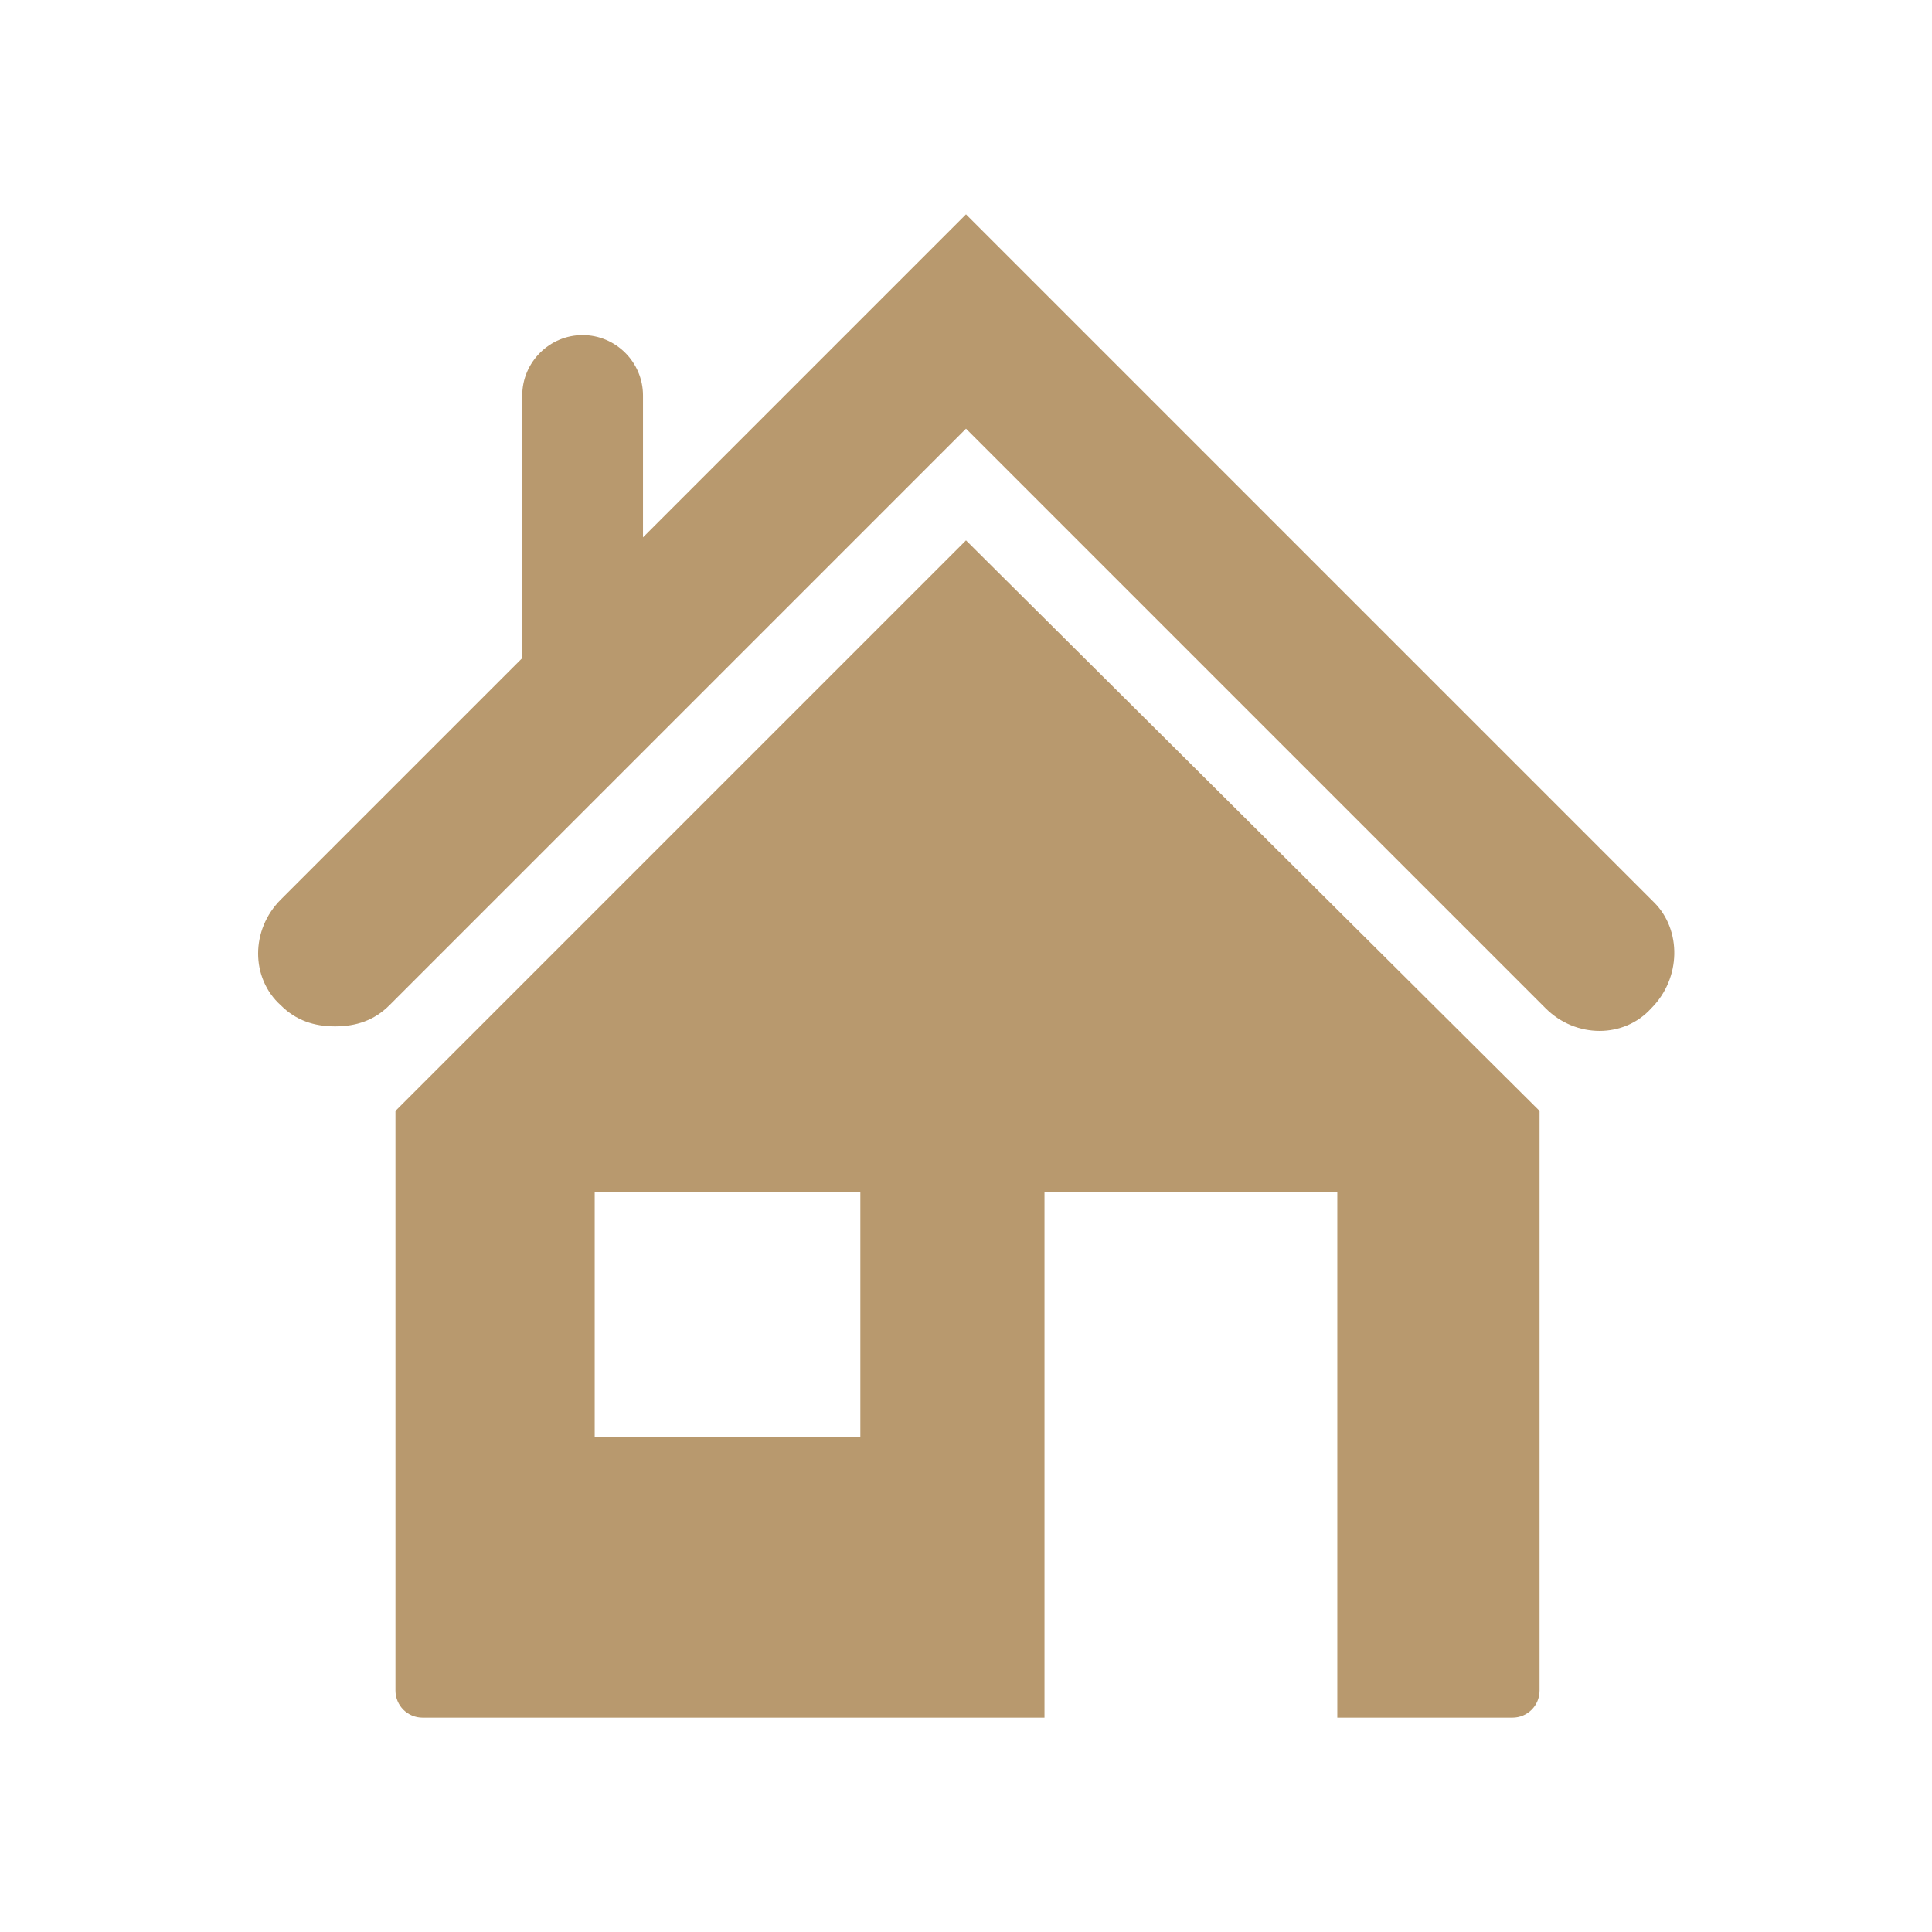 <?xml version="1.0" encoding="UTF-8"?>
<!-- Generator: Adobe Illustrator 24.3.0, SVG Export Plug-In . SVG Version: 6.00 Build 0)  -->
<svg xmlns="http://www.w3.org/2000/svg" xmlns:xlink="http://www.w3.org/1999/xlink" version="1.1" id="Layer_1" x="0px" y="0px" viewBox="0 0 64 64" style="enable-background:new 0 0 64 64;" xml:space="preserve">
<style type="text/css">
	.st0{fill:#B8996E;}
</style>
<g>
	<path class="st0" d="M13.1,36.8V56c0,0.5,0.4,0.9,0.9,0.9h20.6V39.5h9.7v17.4h5.8c0.5,0,0.9-0.4,0.9-0.9V36.8L32,17.9L13.1,36.8z    M28.5,47.6h-8.8v-8.1h8.8V47.6z"></path>
	<path class="st0" d="M54.8,29.9L32,7.1L21.3,17.8v-4.7c0-1.1-0.9-2-2-2s-2,0.9-2,2v8.7l-8,8c-1,1-1,2.6,0,3.5   c0.5,0.5,1.1,0.7,1.8,0.7s1.3-0.2,1.8-0.7L32,14.2l19.2,19.2c1,1,2.6,1,3.5,0C55.7,32.4,55.7,30.8,54.8,29.9z"></path>
</g>
</svg>
